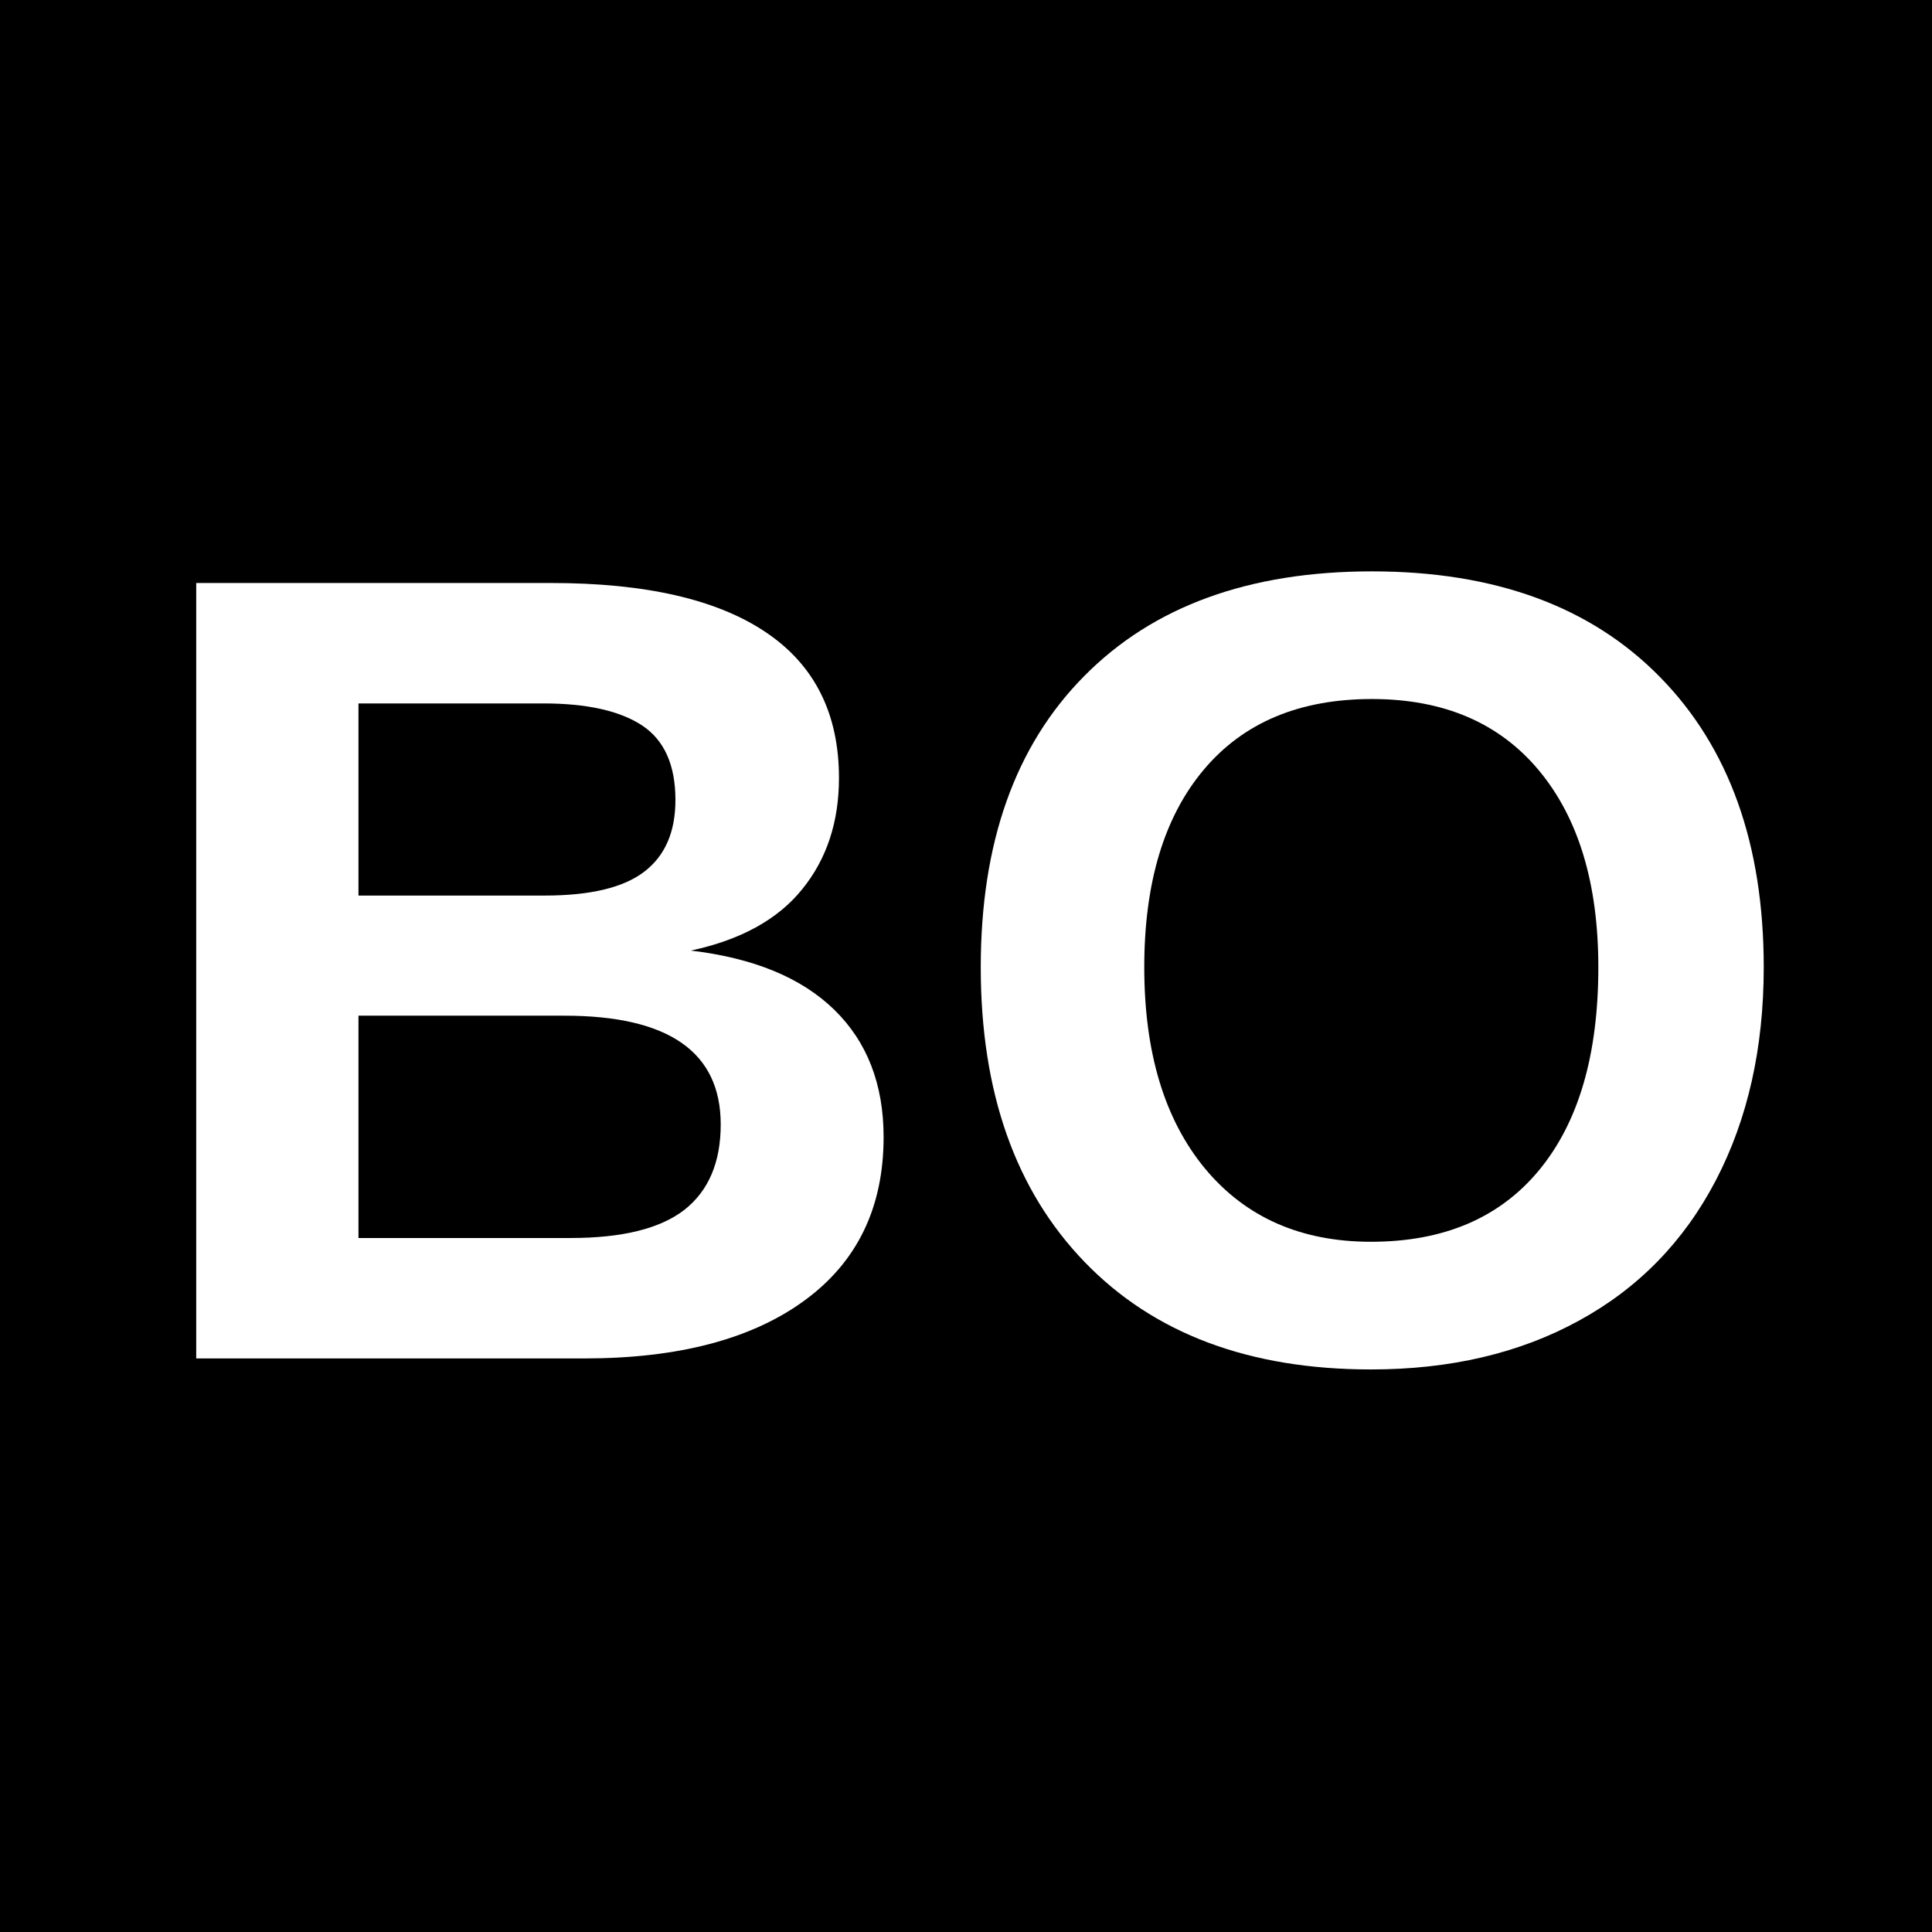 <svg version="1.0" preserveAspectRatio="xMidYMid meet" height="128" viewBox="0 0 96 96" zoomAndPan="magnify" width="128" xmlns:xlink="http://www.w3.org/1999/xlink" xmlns="http://www.w3.org/2000/svg"><defs><g></g></defs><rect fill-opacity="1" height="115.2" y="-9.6" fill="#ffffff" width="115.2" x="-9.6"></rect><rect fill-opacity="1" height="115.2" y="-9.6" fill="#ffffff" width="115.2" x="-9.6"></rect><rect fill-opacity="1" height="115.2" y="-9.6" fill="#000000" width="115.2" x="-9.6"></rect><g fill-opacity="1" fill="#ffffff"><g transform="translate(6, 67.5)"><g><path d="M 37.906 -11 C 37.906 -7.5 36.594 -4.789 33.969 -2.875 C 31.344 -0.957 27.695 0 23.031 0 L 3.75 0 L 3.75 -38.531 L 21.391 -38.531 C 26.086 -38.531 29.645 -37.711 32.062 -36.078 C 34.477 -34.453 35.688 -32.039 35.688 -28.844 C 35.688 -26.656 35.078 -24.812 33.859 -23.312 C 32.648 -21.812 30.805 -20.797 28.328 -20.266 C 31.441 -19.898 33.816 -18.922 35.453 -17.328 C 37.086 -15.734 37.906 -13.625 37.906 -11 Z M 27.562 -27.75 C 27.562 -29.488 27.008 -30.723 25.906 -31.453 C 24.801 -32.18 23.164 -32.547 21 -32.547 L 11.812 -32.547 L 11.812 -23 L 21.062 -23 C 23.332 -23 24.984 -23.395 26.016 -24.188 C 27.047 -24.977 27.562 -26.164 27.562 -27.75 Z M 29.812 -11.625 C 29.812 -15.227 27.223 -17.031 22.047 -17.031 L 11.812 -17.031 L 11.812 -5.984 L 22.344 -5.984 C 24.926 -5.984 26.816 -6.453 28.016 -7.391 C 29.211 -8.336 29.812 -9.75 29.812 -11.625 Z M 29.812 -11.625"></path></g></g></g><g fill-opacity="1" fill="#ffffff"><g transform="translate(46.436, 67.5)"><g><path d="M 41.203 -19.438 C 41.203 -15.426 40.41 -11.898 38.828 -8.859 C 37.242 -5.816 34.973 -3.488 32.016 -1.875 C 29.066 -0.258 25.625 0.547 21.688 0.547 C 15.633 0.547 10.891 -1.234 7.453 -4.797 C 4.016 -8.359 2.297 -13.238 2.297 -19.438 C 2.297 -25.625 4.008 -30.445 7.438 -33.906 C 10.863 -37.375 15.629 -39.109 21.734 -39.109 C 27.848 -39.109 32.617 -37.359 36.047 -33.859 C 39.484 -30.359 41.203 -25.551 41.203 -19.438 Z M 32.984 -19.438 C 32.984 -23.594 32 -26.852 30.031 -29.219 C 28.062 -31.582 25.297 -32.766 21.734 -32.766 C 18.129 -32.766 15.344 -31.594 13.375 -29.25 C 11.406 -26.906 10.422 -23.633 10.422 -19.438 C 10.422 -15.207 11.426 -11.875 13.438 -9.438 C 15.457 -7.008 18.207 -5.797 21.688 -5.797 C 25.289 -5.797 28.07 -6.977 30.031 -9.344 C 32 -11.719 32.984 -15.082 32.984 -19.438 Z M 32.984 -19.438"></path></g></g></g></svg>
